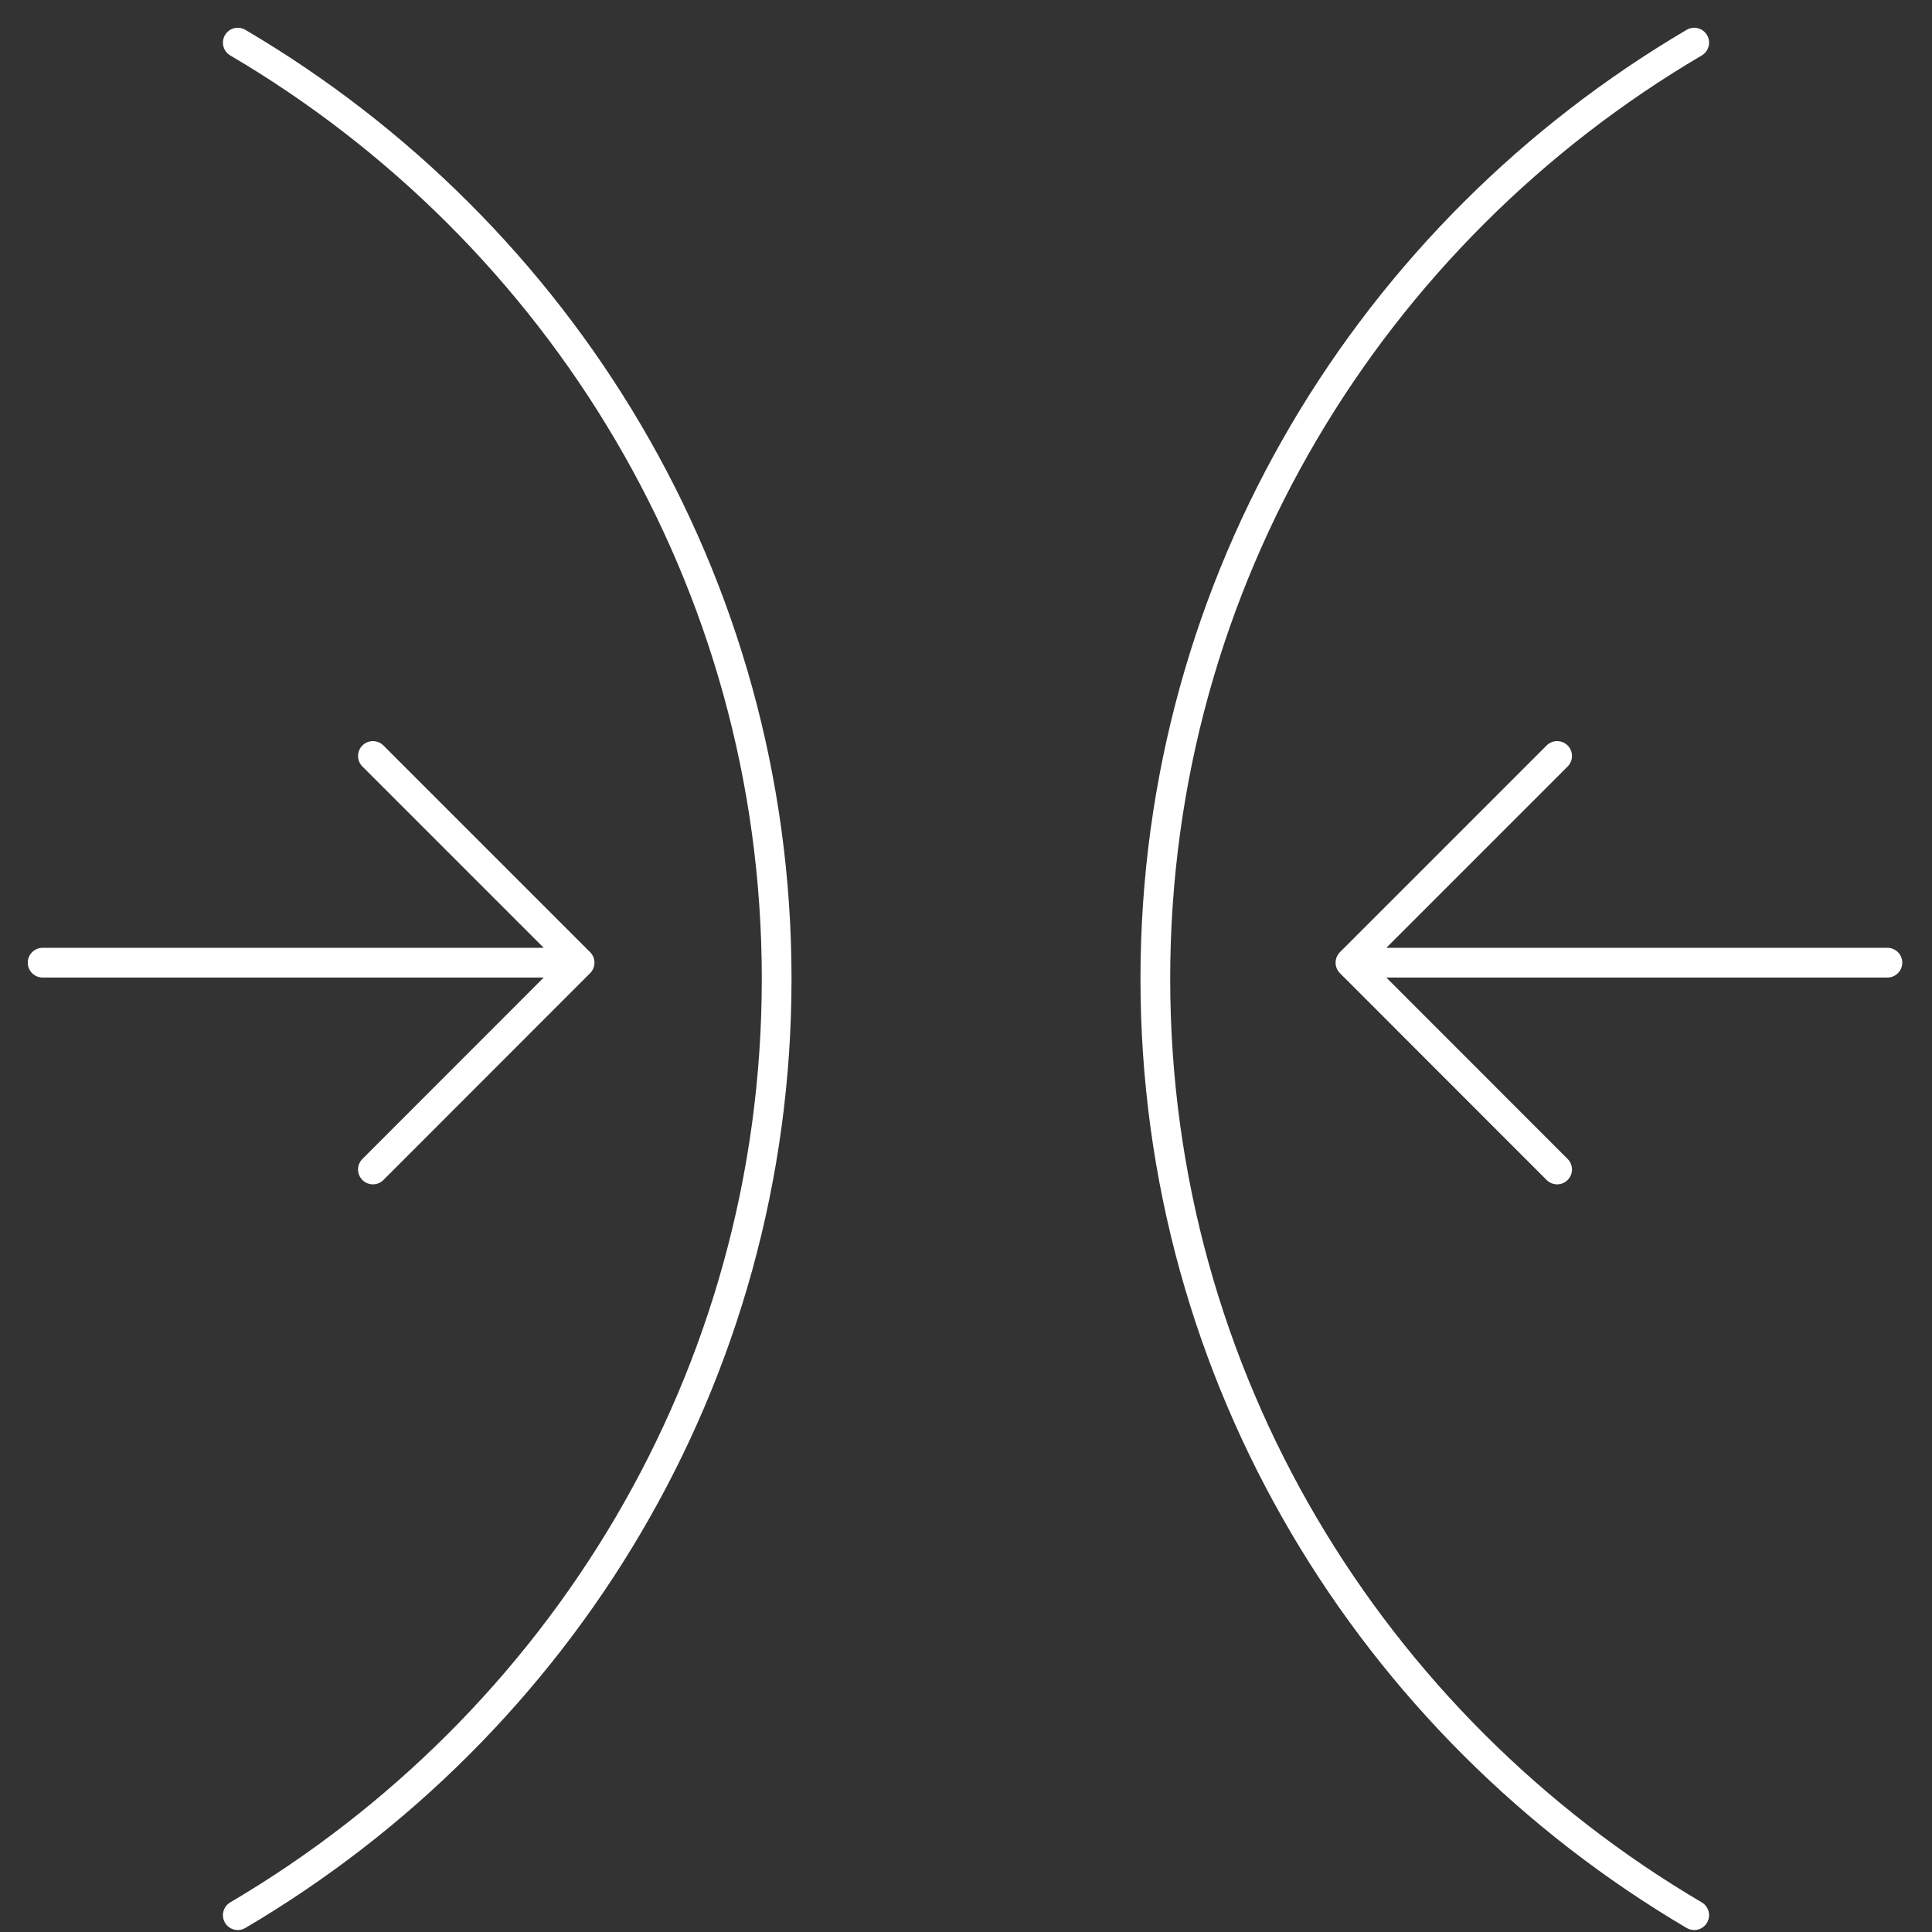 <svg width="65" height="65" viewBox="0 0 65 65" fill="none" xmlns="http://www.w3.org/2000/svg">
<rect x="0" y="0" width="65" height="65" fill="#333333" stroke="none"/>
<path d="M8 64.434C18.845 58.049 26.13 46.347 26.13 32.932C26.13 19.516 18.845 7.814 8 1.434M57 64.434C46.155 58.049 38.87 46.347 38.87 32.932C38.87 19.516 46.155 7.814 57 1.434" stroke="white" stroke-linecap="round" stroke-linejoin="round"/>
<path d="M52.388 25.434L45.434 32.388M45.434 32.388L52.388 39.346M45.434 32.388H63.5" stroke="white" stroke-linecap="round" stroke-linejoin="round"/>
<path d="M12.546 25.434L19.5 32.388M19.5 32.388L12.546 39.346M19.5 32.388H1.434" stroke="white" stroke-linecap="round" stroke-linejoin="round"/>
</svg>
